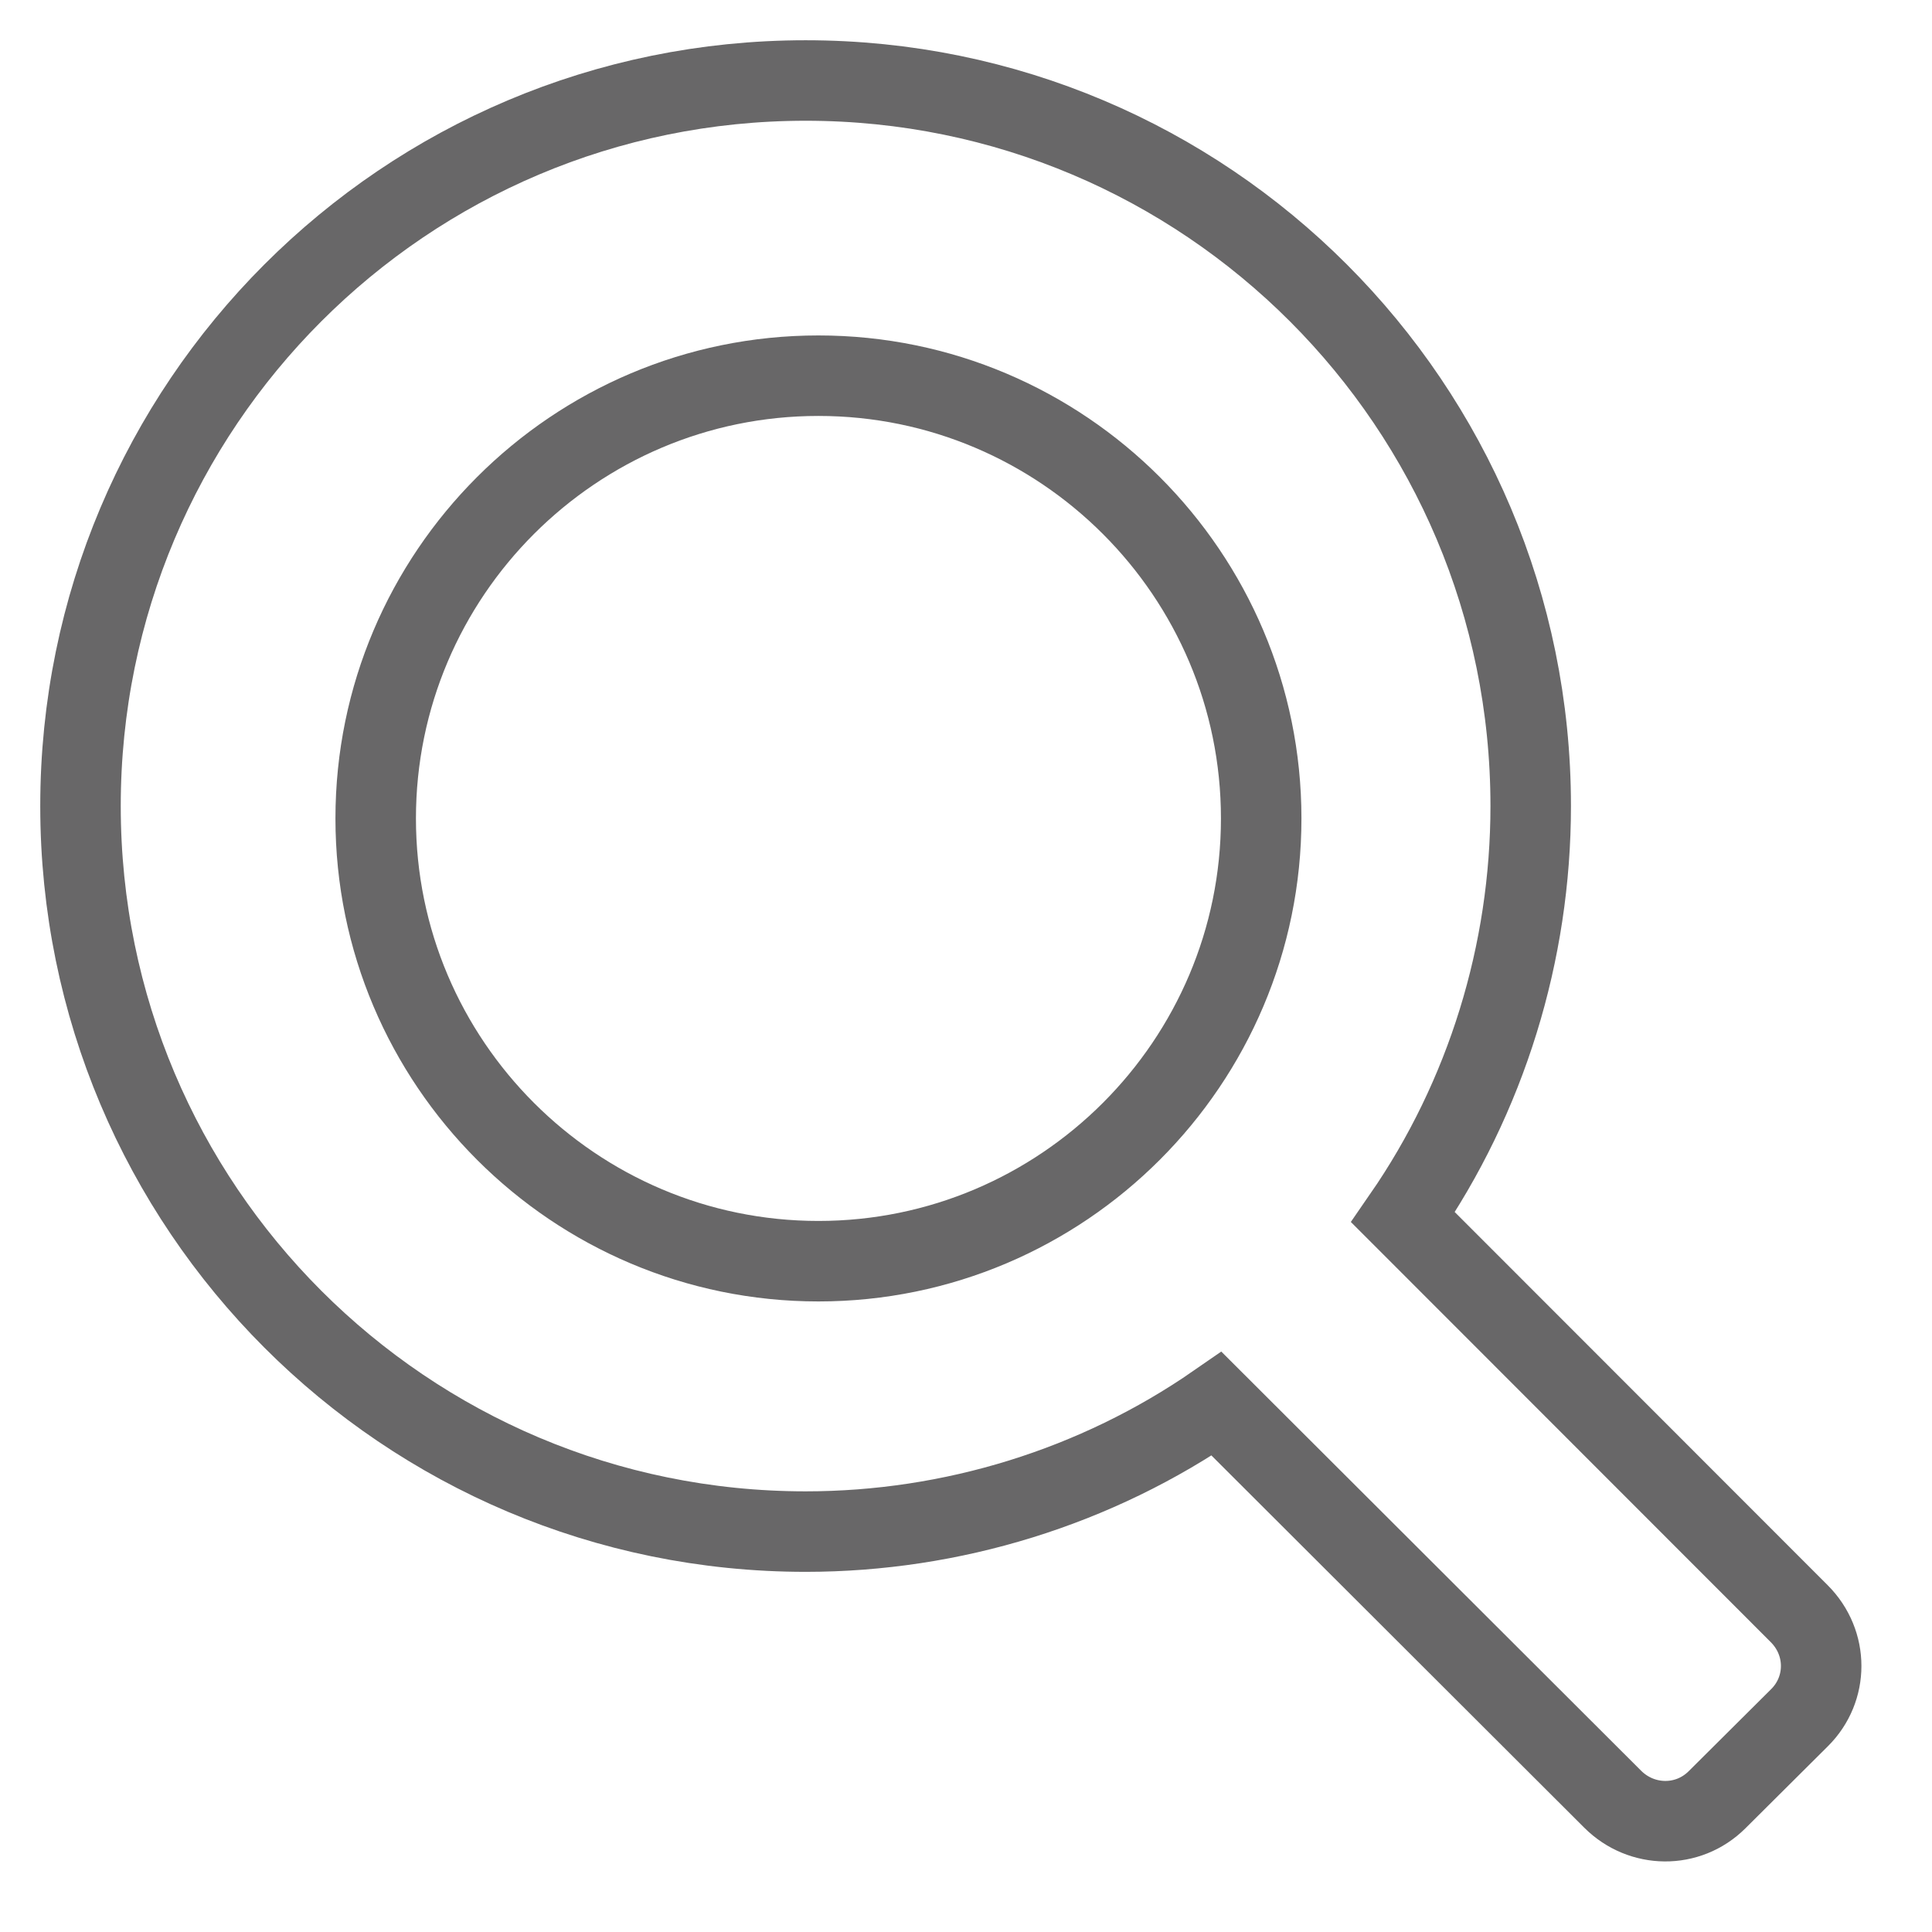 <?xml version="1.0" encoding="UTF-8"?>
<svg width="24px" height="24px" viewBox="0 0 24 24" version="1.1" xmlns="http://www.w3.org/2000/svg" xmlns:xlink="http://www.w3.org/1999/xlink">
    <!-- Generator: Sketch 53.1 (72631) - https://sketchapp.com -->
    <title>search icon</title>
    <desc>Created with Sketch.</desc>
    <g id="Mobile" stroke="none" stroke-width="1" fill="none" fill-rule="evenodd">
        <path d="M10.167,15.667 C7.134,15.667 4.667,13.199 4.667,10.167 C4.667,7.134 7.134,4.667 10.167,4.667 C13.199,4.667 15.667,7.134 15.667,10.167 C15.667,13.199 13.199,15.667 10.167,15.667 Z M22.355,21.337 C22.711,20.983 22.716,20.411 22.35,20.045 L17.429,15.121 C18.465,13.623 19.015,11.831 19.015,10.013 C19.015,5.033 14.985,1 10.008,1 C5.03,1 1,5.033 1,10.013 C1,14.993 5.03,19.026 10.008,19.026 C11.824,19.026 13.616,18.475 15.113,17.438 L20.034,22.351 C20.393,22.709 20.968,22.717 21.329,22.358 L22.355,21.337 Z" id="search-icon" stroke="#686768" fill-rule="nonzero"></path>
    </g>
</svg>
